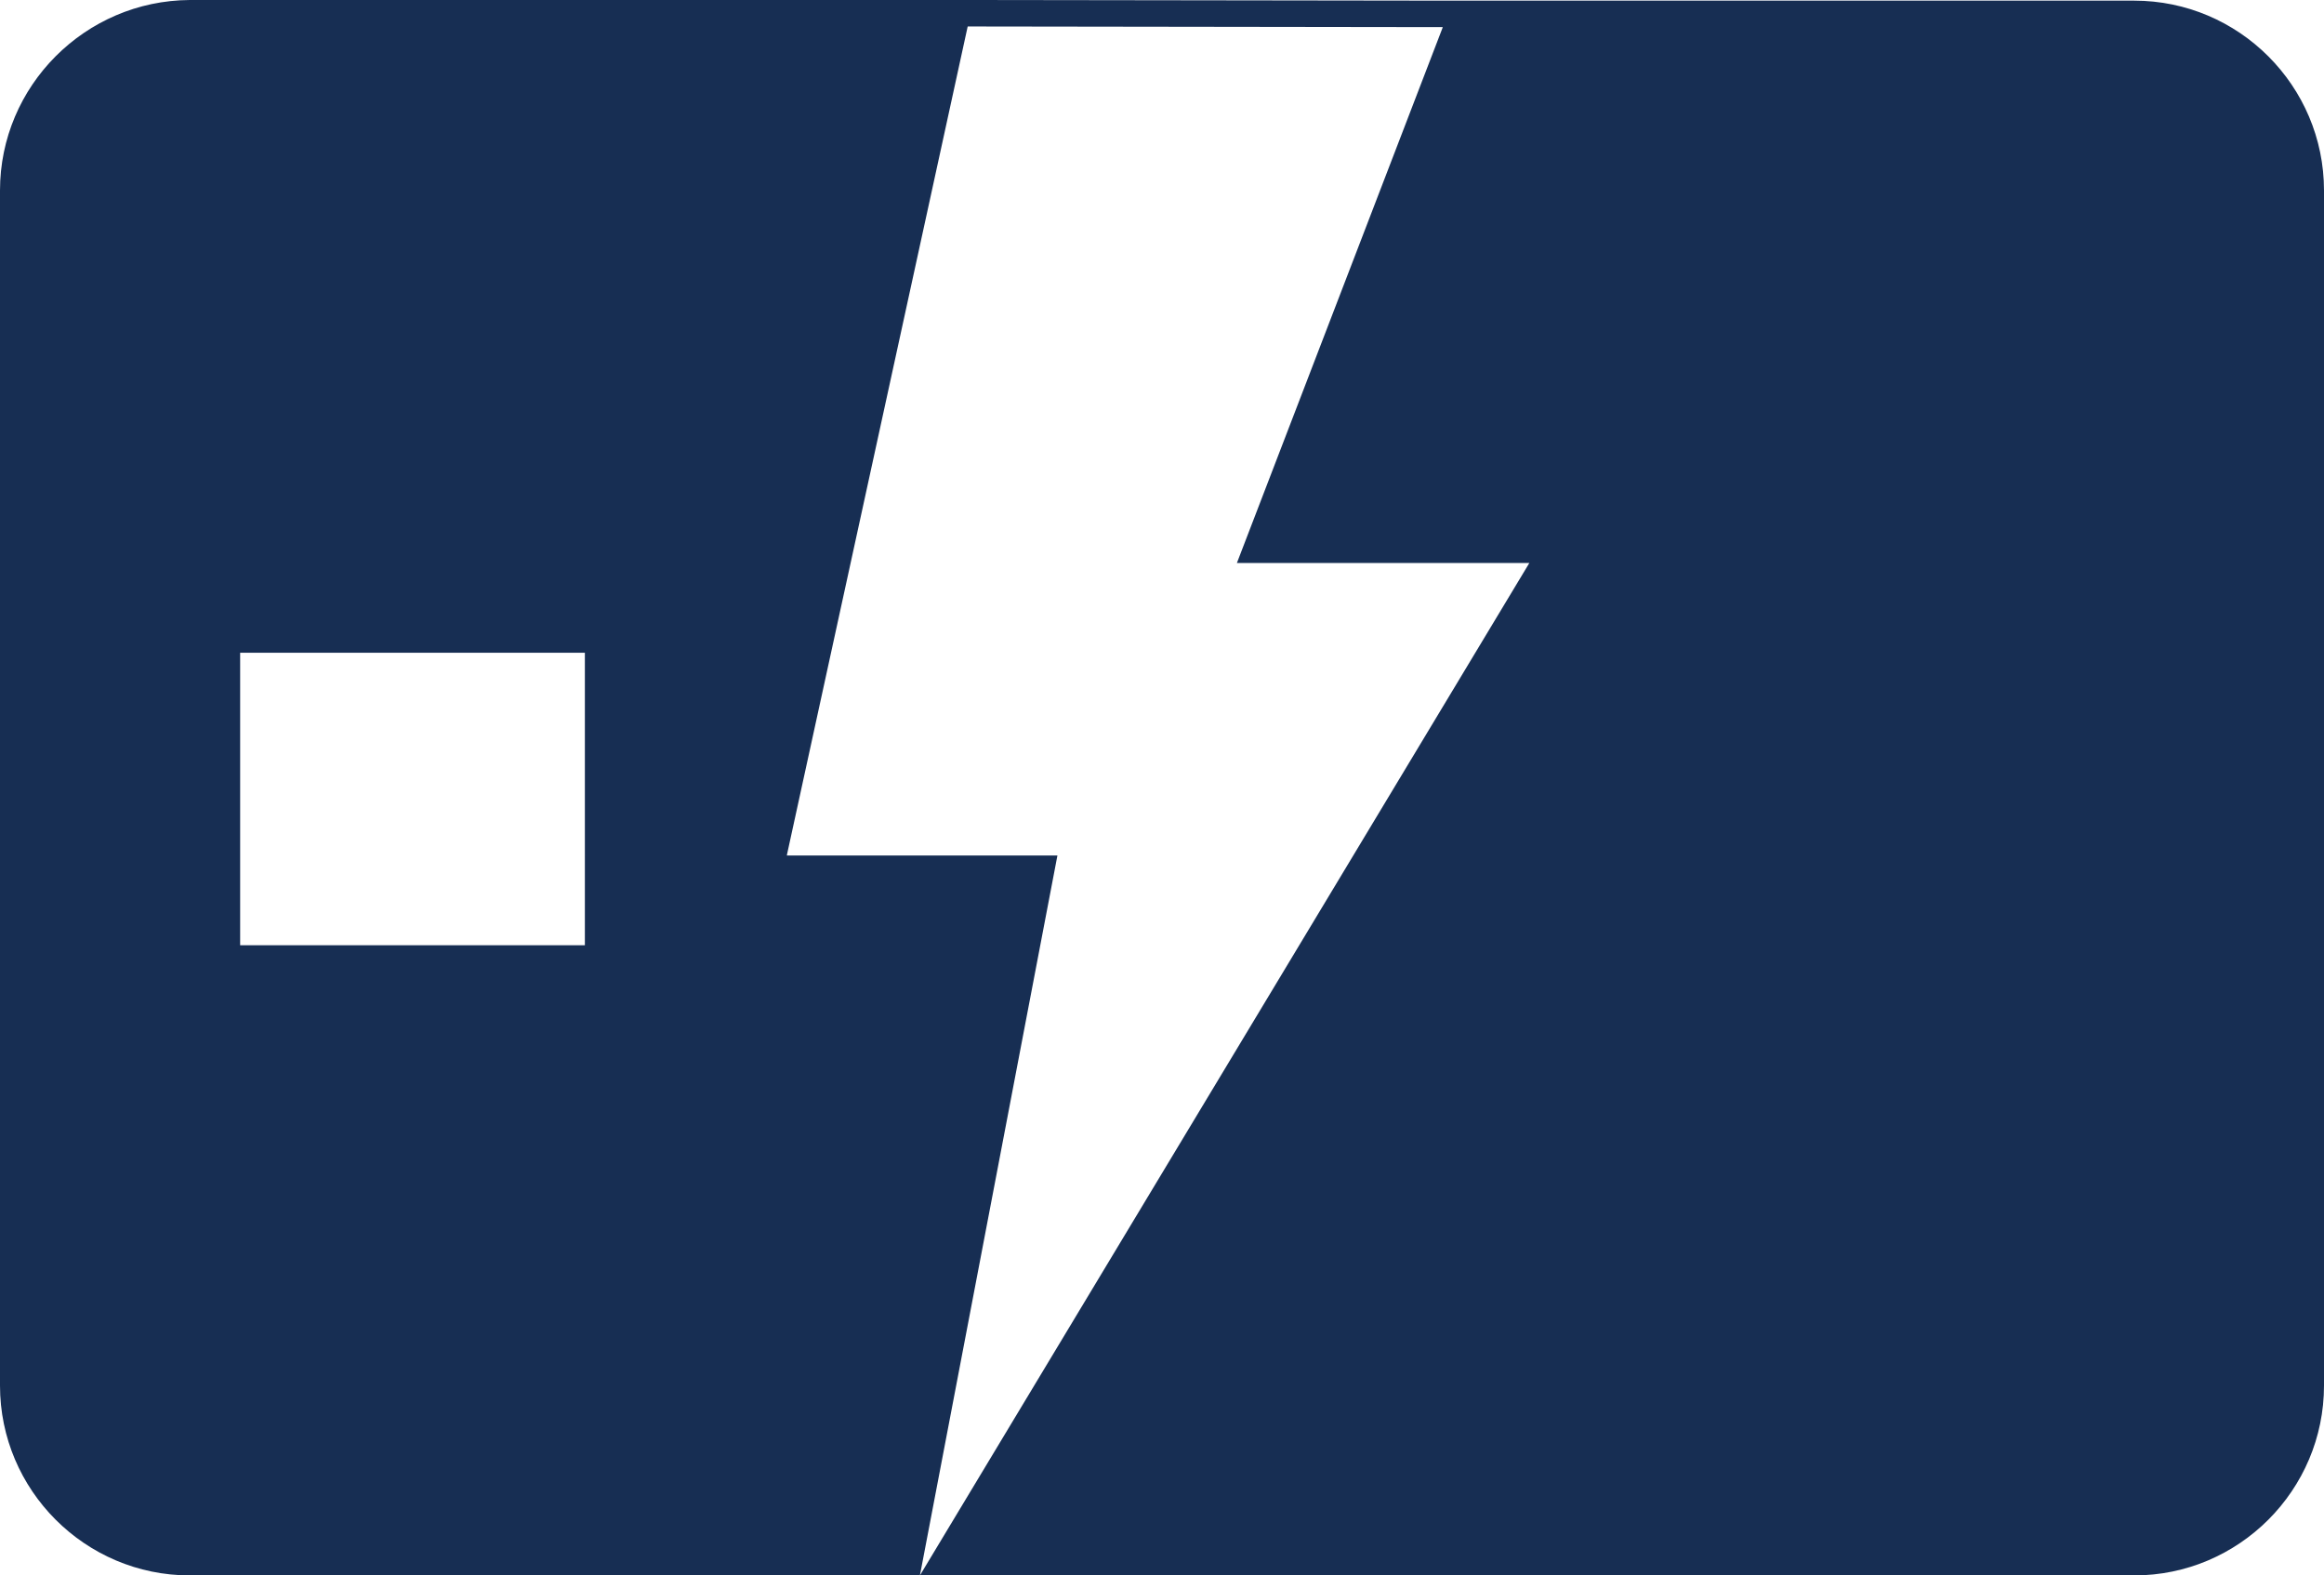 <?xml version="1.0" encoding="utf-8"?>
<!-- Generator: Adobe Illustrator 22.1.0, SVG Export Plug-In . SVG Version: 6.00 Build 0)  -->
<svg version="1.1" id="Layer_1" xmlns="http://www.w3.org/2000/svg" xmlns:xlink="http://www.w3.org/1999/xlink" x="0px" y="0px"
	 viewBox="0 0 360 244" style="enable-background:new 0 0 360 244;" xml:space="preserve">
<style type="text/css">
	.st0{fill:#172E53;}
</style>
<path class="st0" d="M330.6,0.1H224.9L151,0H29.4C13.2,0.1,0,13.3,0,29.5v185.1C0,230.8,13.2,244,29.4,244h113.1l21.3-111.5h-41.9
	v-0.1l28-128.3l73.6,0.1l-31.9,83h45.3L142.5,244h188.1c16.2,0,29.4-13.2,29.4-29.4V29.5C360,13.3,346.8,0.1,330.6,0.1z M90.6,146.4
	H37.2v-45.3h53.4V146.4z"/>
</svg>
